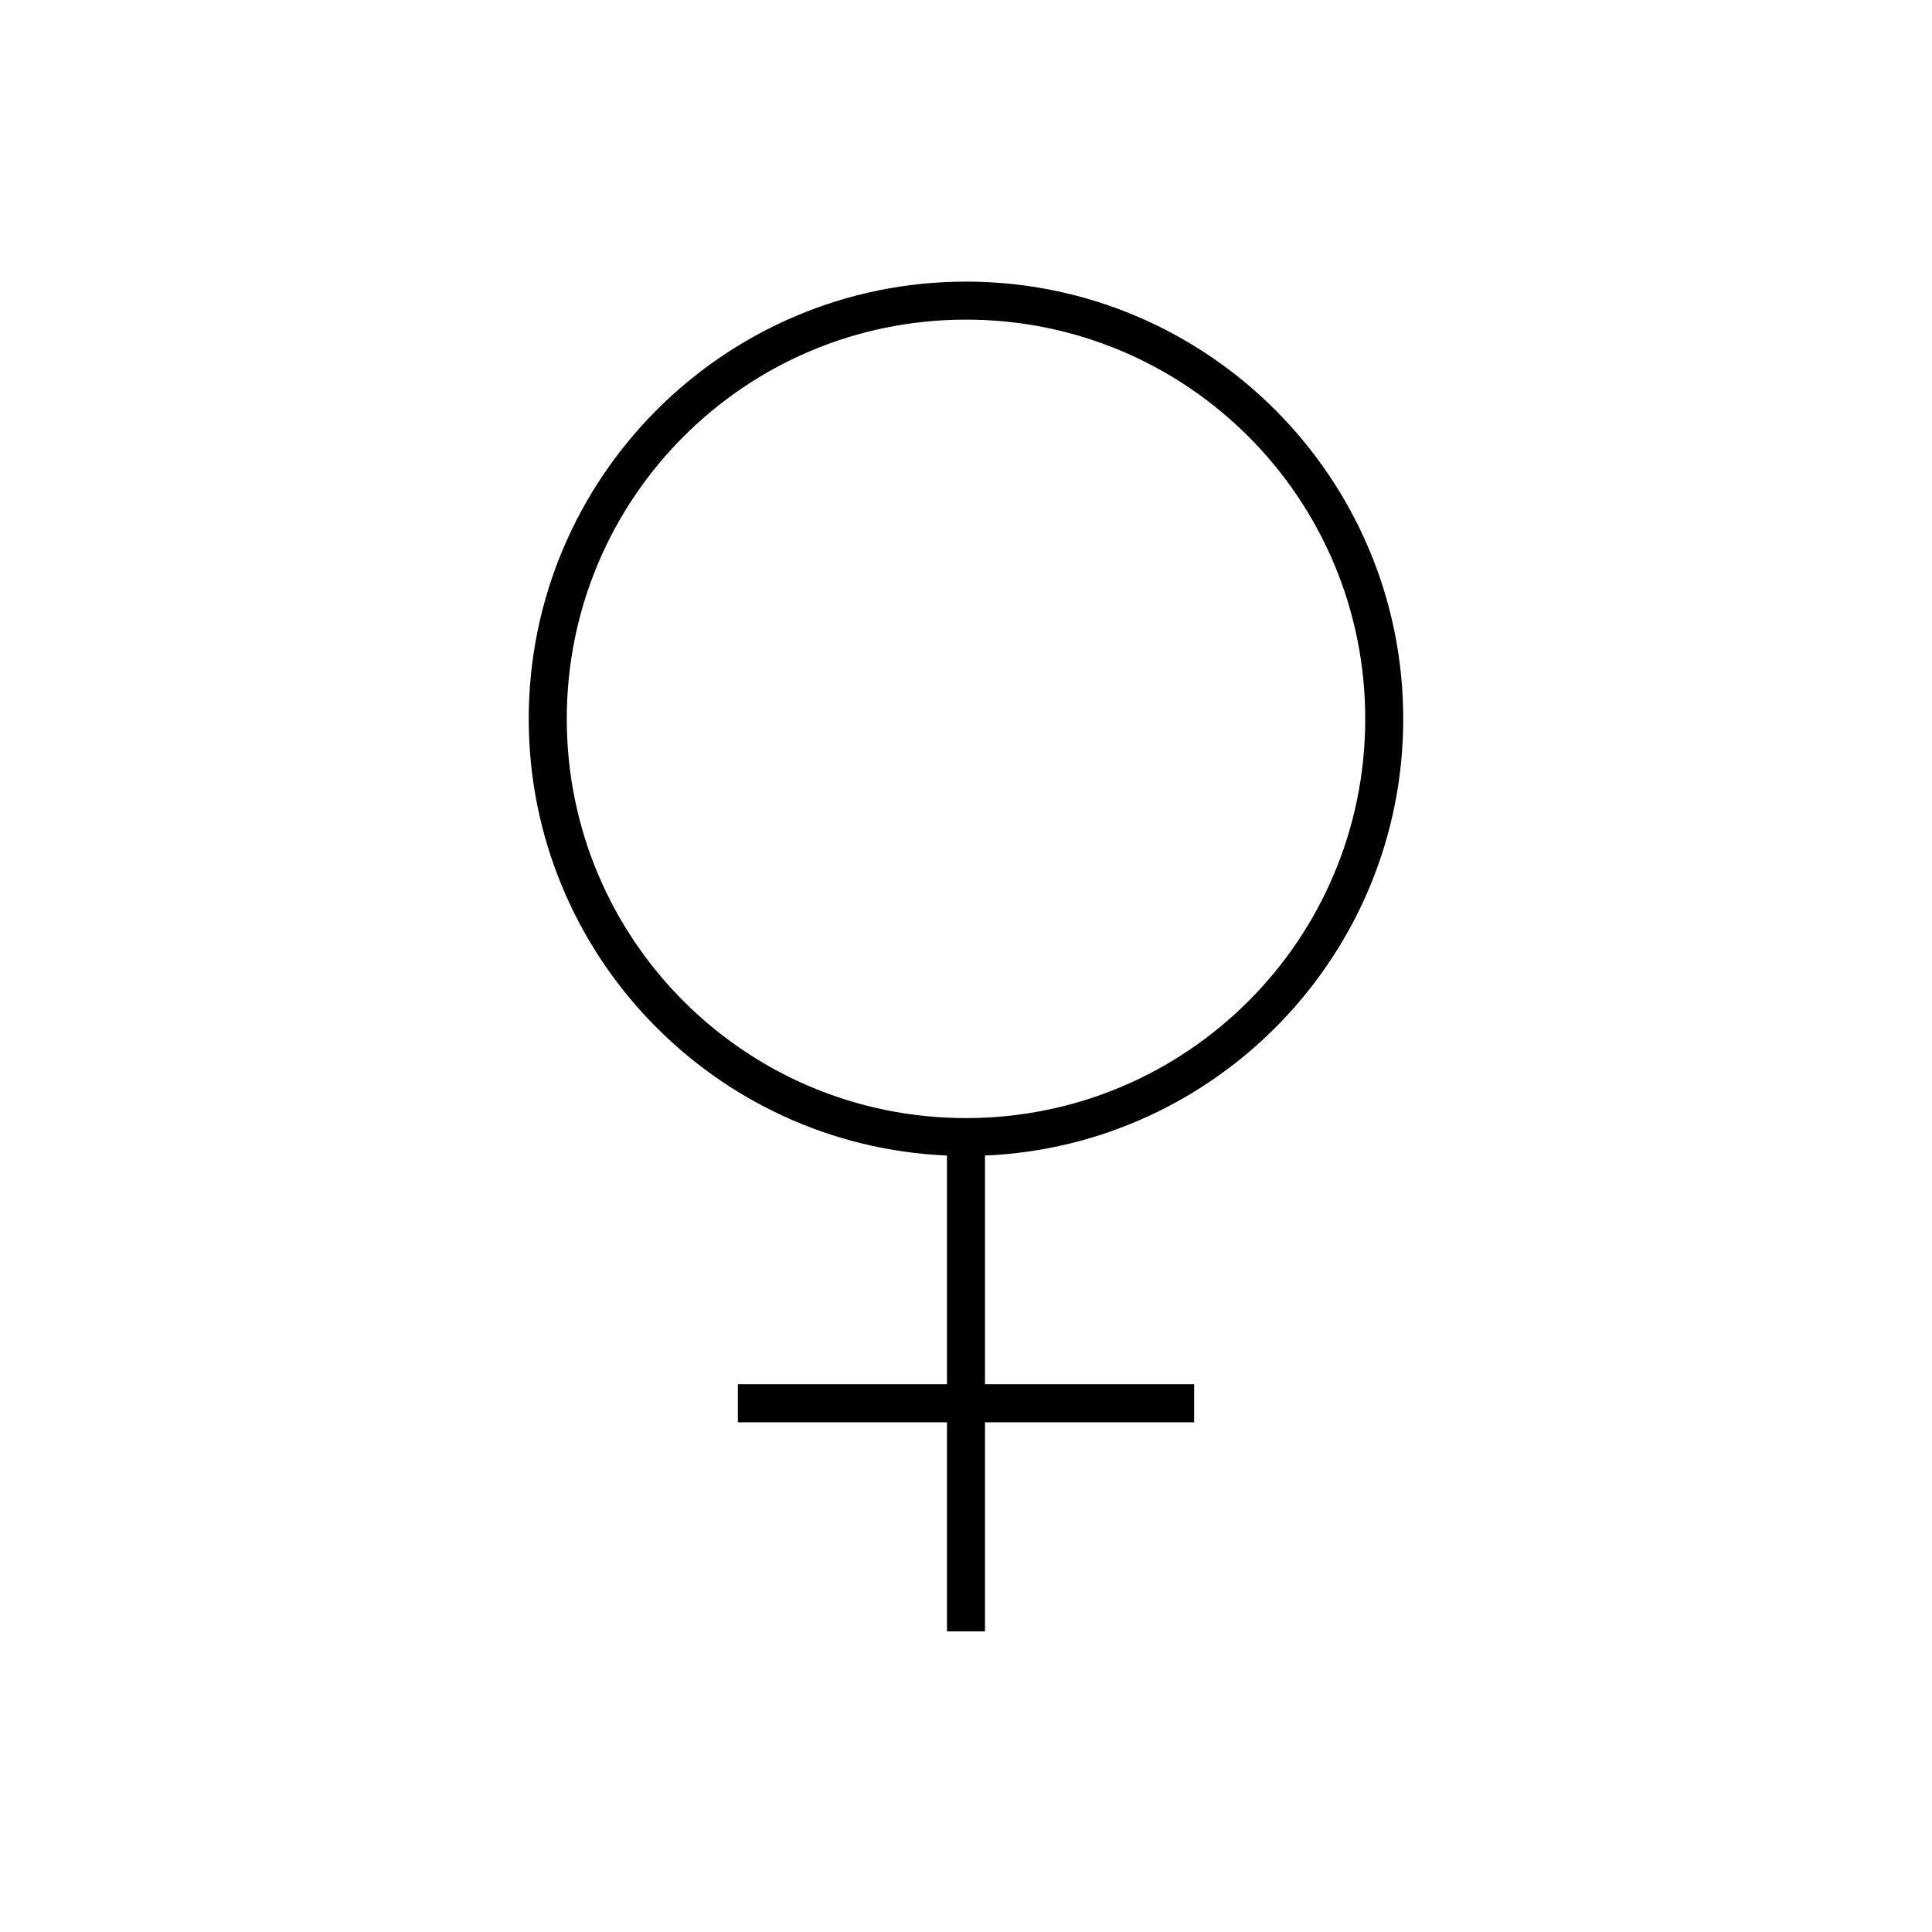 <?xml version="1.0" encoding="UTF-8"?>
<!-- Uploaded to: ICON Repo, www.svgrepo.com, Generator: ICON Repo Mixer Tools -->
<svg fill="#000000" width="800px" height="800px" version="1.1" viewBox="144 144 512 512" xmlns="http://www.w3.org/2000/svg">
 <path d="m400 218.63c-63.938 0-115.88 51.938-115.88 115.88 0 62.254 49.227 113.08 110.84 115.72v60.613h-55.418v10.078h55.418v55.418h10.074v-55.418h55.422v-10.078h-55.422v-60.613c61.613-2.637 110.84-53.465 110.84-115.72 0-63.938-51.941-115.88-115.88-115.88zm0 10.074c58.488 0 105.8 47.309 105.8 105.8 0 58.492-47.309 105.8-105.8 105.8-58.492 0-105.8-47.309-105.8-105.8 0-58.492 47.309-105.8 105.8-105.8z"/>
</svg>
